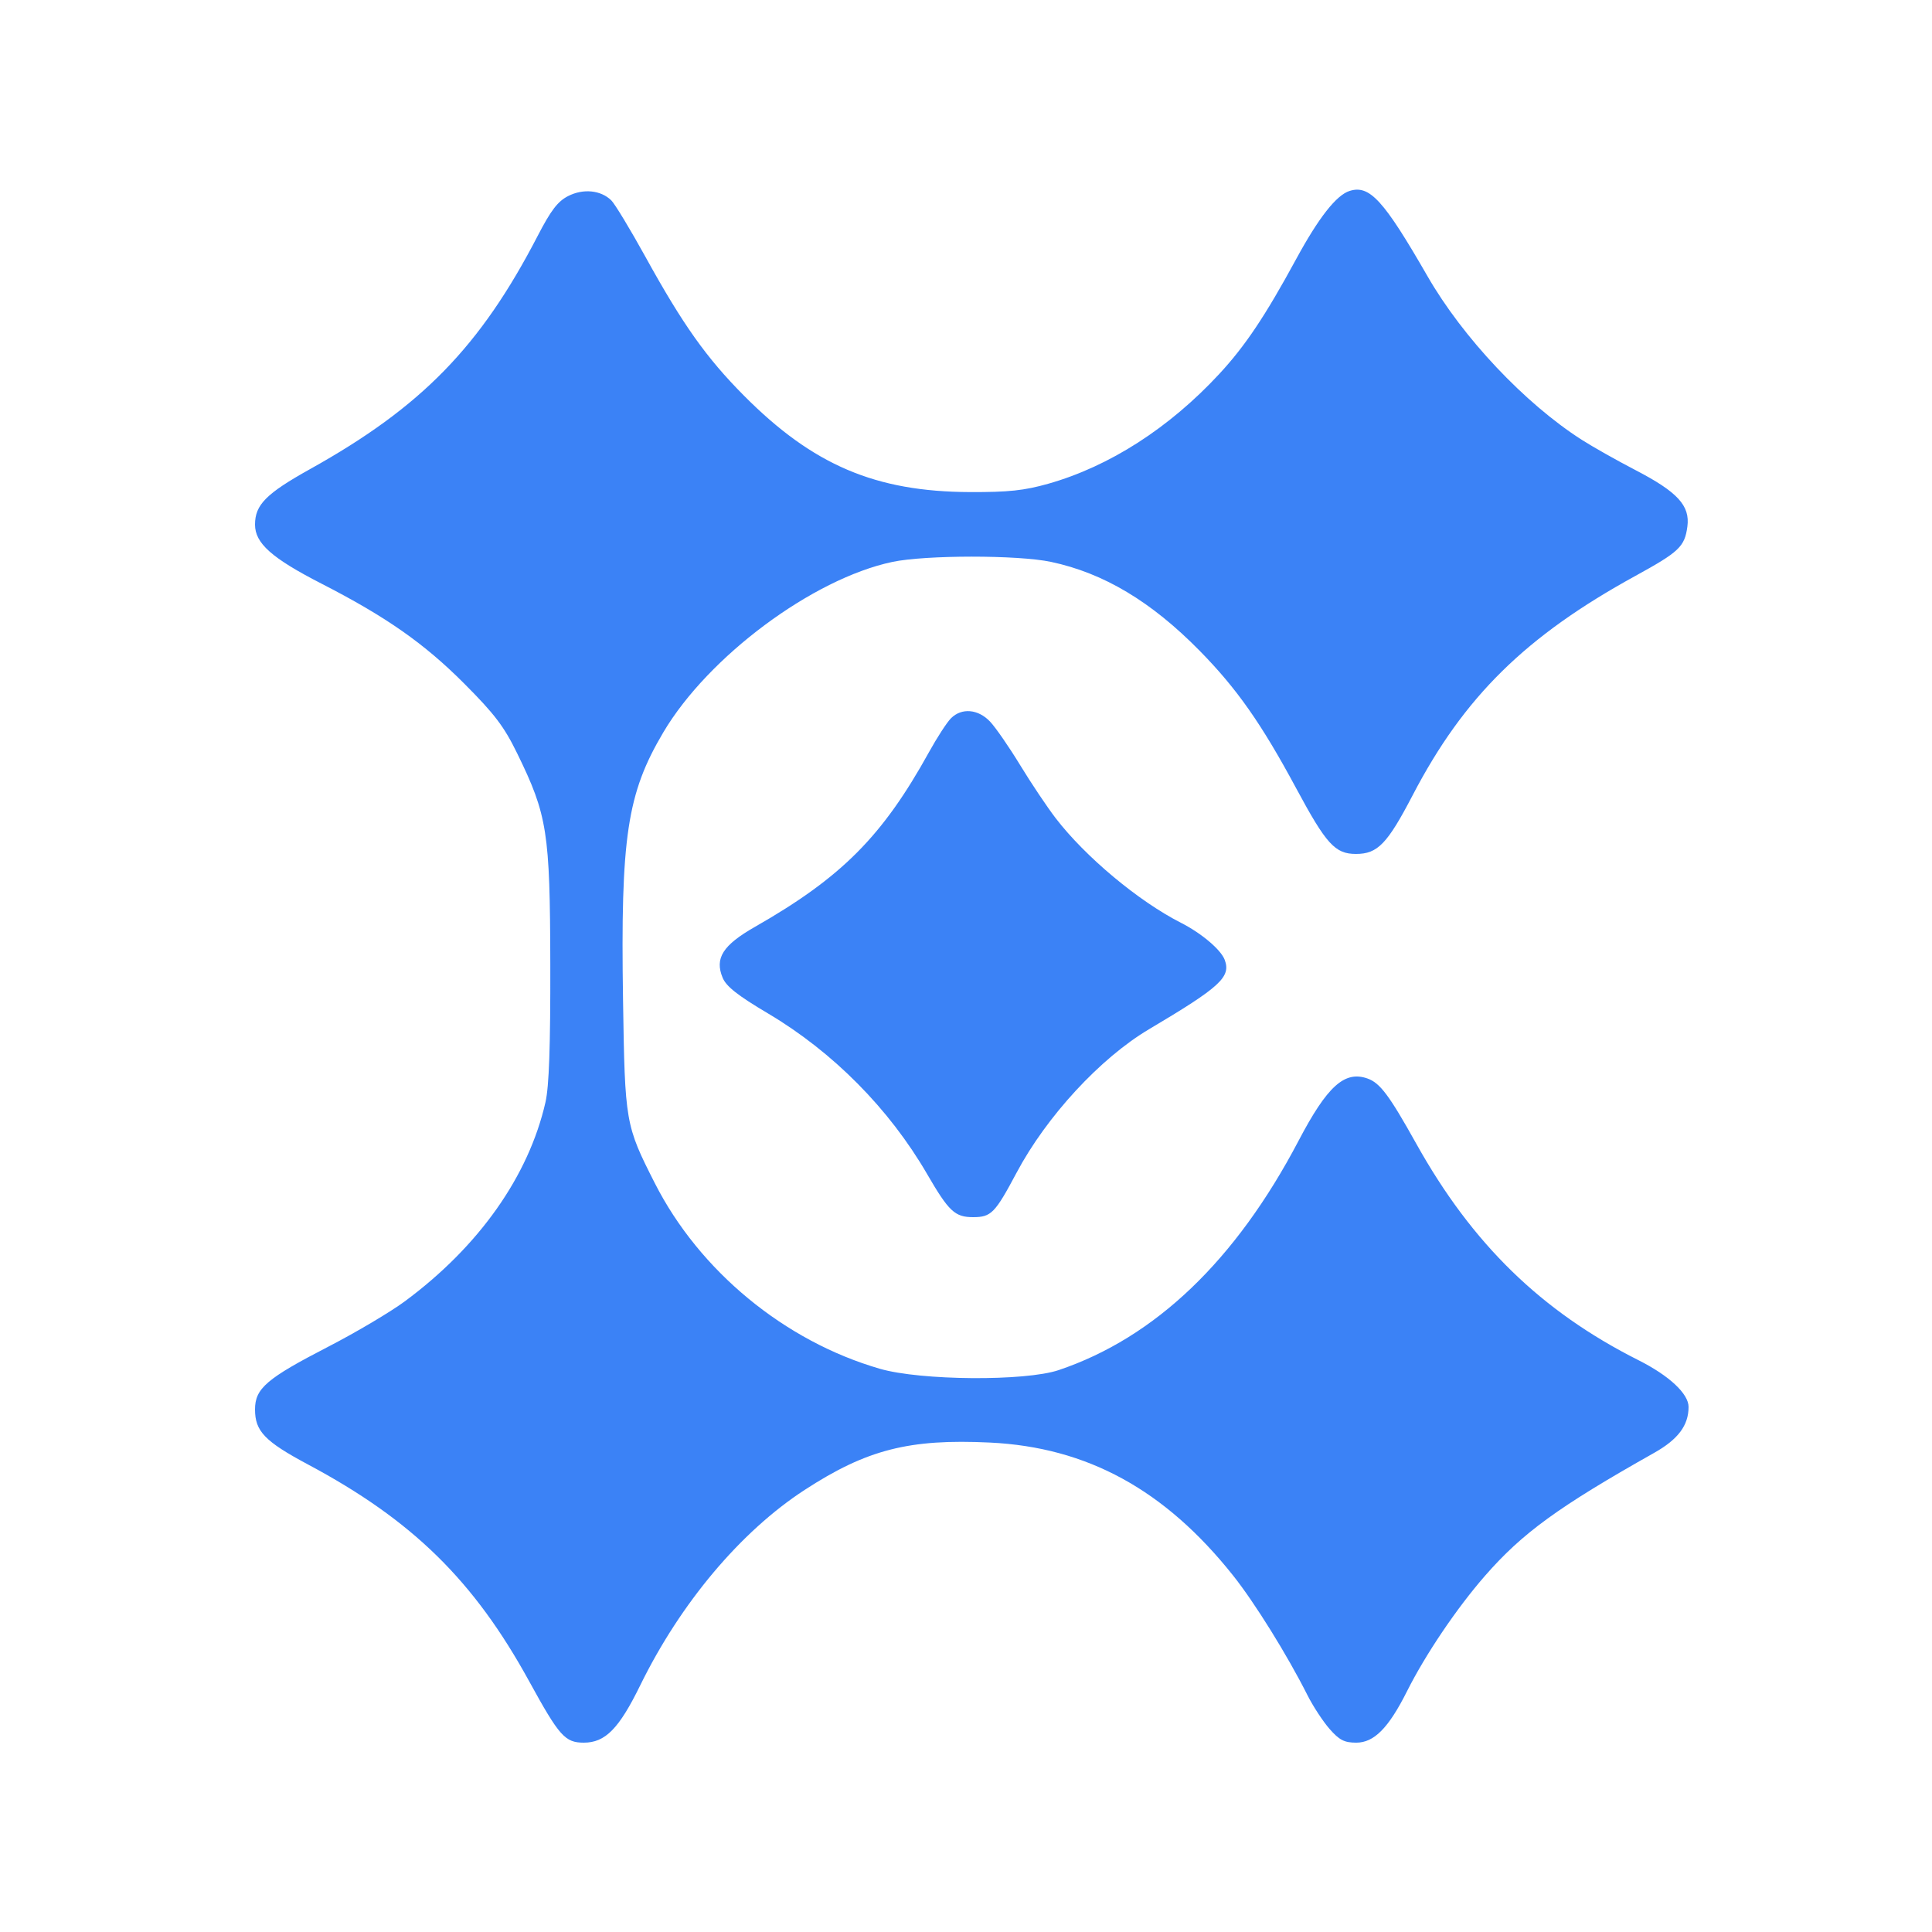 <?xml version="1.0" standalone="no"?>
<!DOCTYPE svg PUBLIC "-//W3C//DTD SVG 1.1//EN" "http://www.w3.org/Graphics/SVG/1.1/DTD/svg11.dtd">
<svg xmlns="http://www.w3.org/2000/svg" width="500" height="500" viewBox="0 0 500 500"><path fill-rule="evenodd" fill="#3B82F6" d="M147.038 50.738c-2.687 1.367-4.449 3.667-7.863 10.262-14.871 28.722-30.085 44.323-58.874 60.371C68.872 127.741 66 130.632 66 135.767c0 4.829 4.333 8.68 17.19 15.274 16.729 8.58 26.574 15.47 36.914 25.833 7.907 7.925 10.338 11.128 13.756 18.126 7.805 15.98 8.485 20.307 8.556 54.5.045 21.356-.315 31.658-1.248 35.754-4.361 19.139-17.24 37.364-36.432 51.552-3.72 2.75-12.613 8.018-19.762 11.707C68.998 356.757 66 359.325 66 364.766c0 5.645 2.535 8.273 13.754 14.264 27.003 14.418 42.895 30.002 57.201 56.094 7.791 14.208 9.276 15.876 14.143 15.876 5.54 0 9.096-3.613 14.58-14.811 10.43-21.3 26.018-39.831 42.559-50.593 16.069-10.455 27.065-13.267 47.96-12.262 25.153 1.209 45.268 12.204 62.909 34.386 5.61 7.054 14.002 20.557 19.263 30.993 1.445 2.867 4.025 6.805 5.733 8.75 2.53 2.882 3.808 3.537 6.898 3.537 4.611 0 8.367-3.803 13.129-13.293 4.774-9.515 12.831-21.451 20.129-29.819 9.714-11.138 19-17.893 43.835-31.888 6.203-3.496 8.907-7.106 8.907-11.891 0-3.409-5.025-8.099-12.941-12.079-25.14-12.64-43.052-30.087-57.523-56.03-7.019-12.583-9.398-15.756-12.663-16.895-5.915-2.062-10.387 1.988-17.809 16.129-16.261 30.982-37.124 50.93-62.064 59.343-8.674 2.926-35.702 2.729-46.291-.338-24.658-7.139-46.706-25.322-58.238-48.028-7.63-15.024-7.742-15.668-8.23-47.385-.651-42.251 1.037-53.457 10.443-69.326 11.621-19.607 38.633-39.703 59.239-44.071 8.575-1.818 32.548-1.825 41.077-.013 13.644 2.899 25.952 10.262 38.5 23.031 9.593 9.763 15.955 18.831 24.944 35.553 7.788 14.489 10.074 17 15.477 17 5.607 0 8.105-2.588 14.684-15.214 13.259-25.446 29.19-41.132 57.62-56.735 11.356-6.233 12.767-7.571 13.464-12.772.727-5.414-2.529-8.955-13.446-14.624-4.808-2.498-11.068-6.029-13.91-7.848-14.728-9.427-30.747-26.422-39.907-42.339-11.343-19.71-14.987-23.694-20.163-22.051-3.417 1.084-8.005 6.934-13.79 17.583-8.027 14.778-13.216 22.533-19.92 29.771-12.967 14.002-28.441 23.937-44.268 28.422-6.214 1.761-10.307 2.196-20.285 2.157-24.459-.096-40.628-7-58.476-24.969-9.702-9.768-15.799-18.358-25.467-35.881-3.945-7.15-7.934-13.744-8.865-14.652-2.707-2.644-7.252-3.096-11.154-1.11m99.073 135.151c-1.039 1.039-3.596 4.976-5.682 8.75-12.064 21.825-22.629 32.433-45.043 45.229-8.325 4.752-10.464 8.115-8.374 13.16.939 2.269 3.885 4.589 11.744 9.25 16.819 9.977 31.364 24.659 41.186 41.578 5.618 9.677 7.184 11.144 11.903 11.144 4.67 0 5.665-1.017 11.244-11.5 7.771-14.6 21.672-29.658 34.288-37.141 18.428-10.931 21.227-13.495 19.582-17.941-.973-2.629-6.008-6.894-11.343-9.607-10.977-5.581-24.732-17.069-32.406-27.064-2.215-2.886-6.357-9.072-9.204-13.747s-6.347-9.738-7.778-11.25c-3.082-3.257-7.357-3.621-10.117-.861"/></svg>